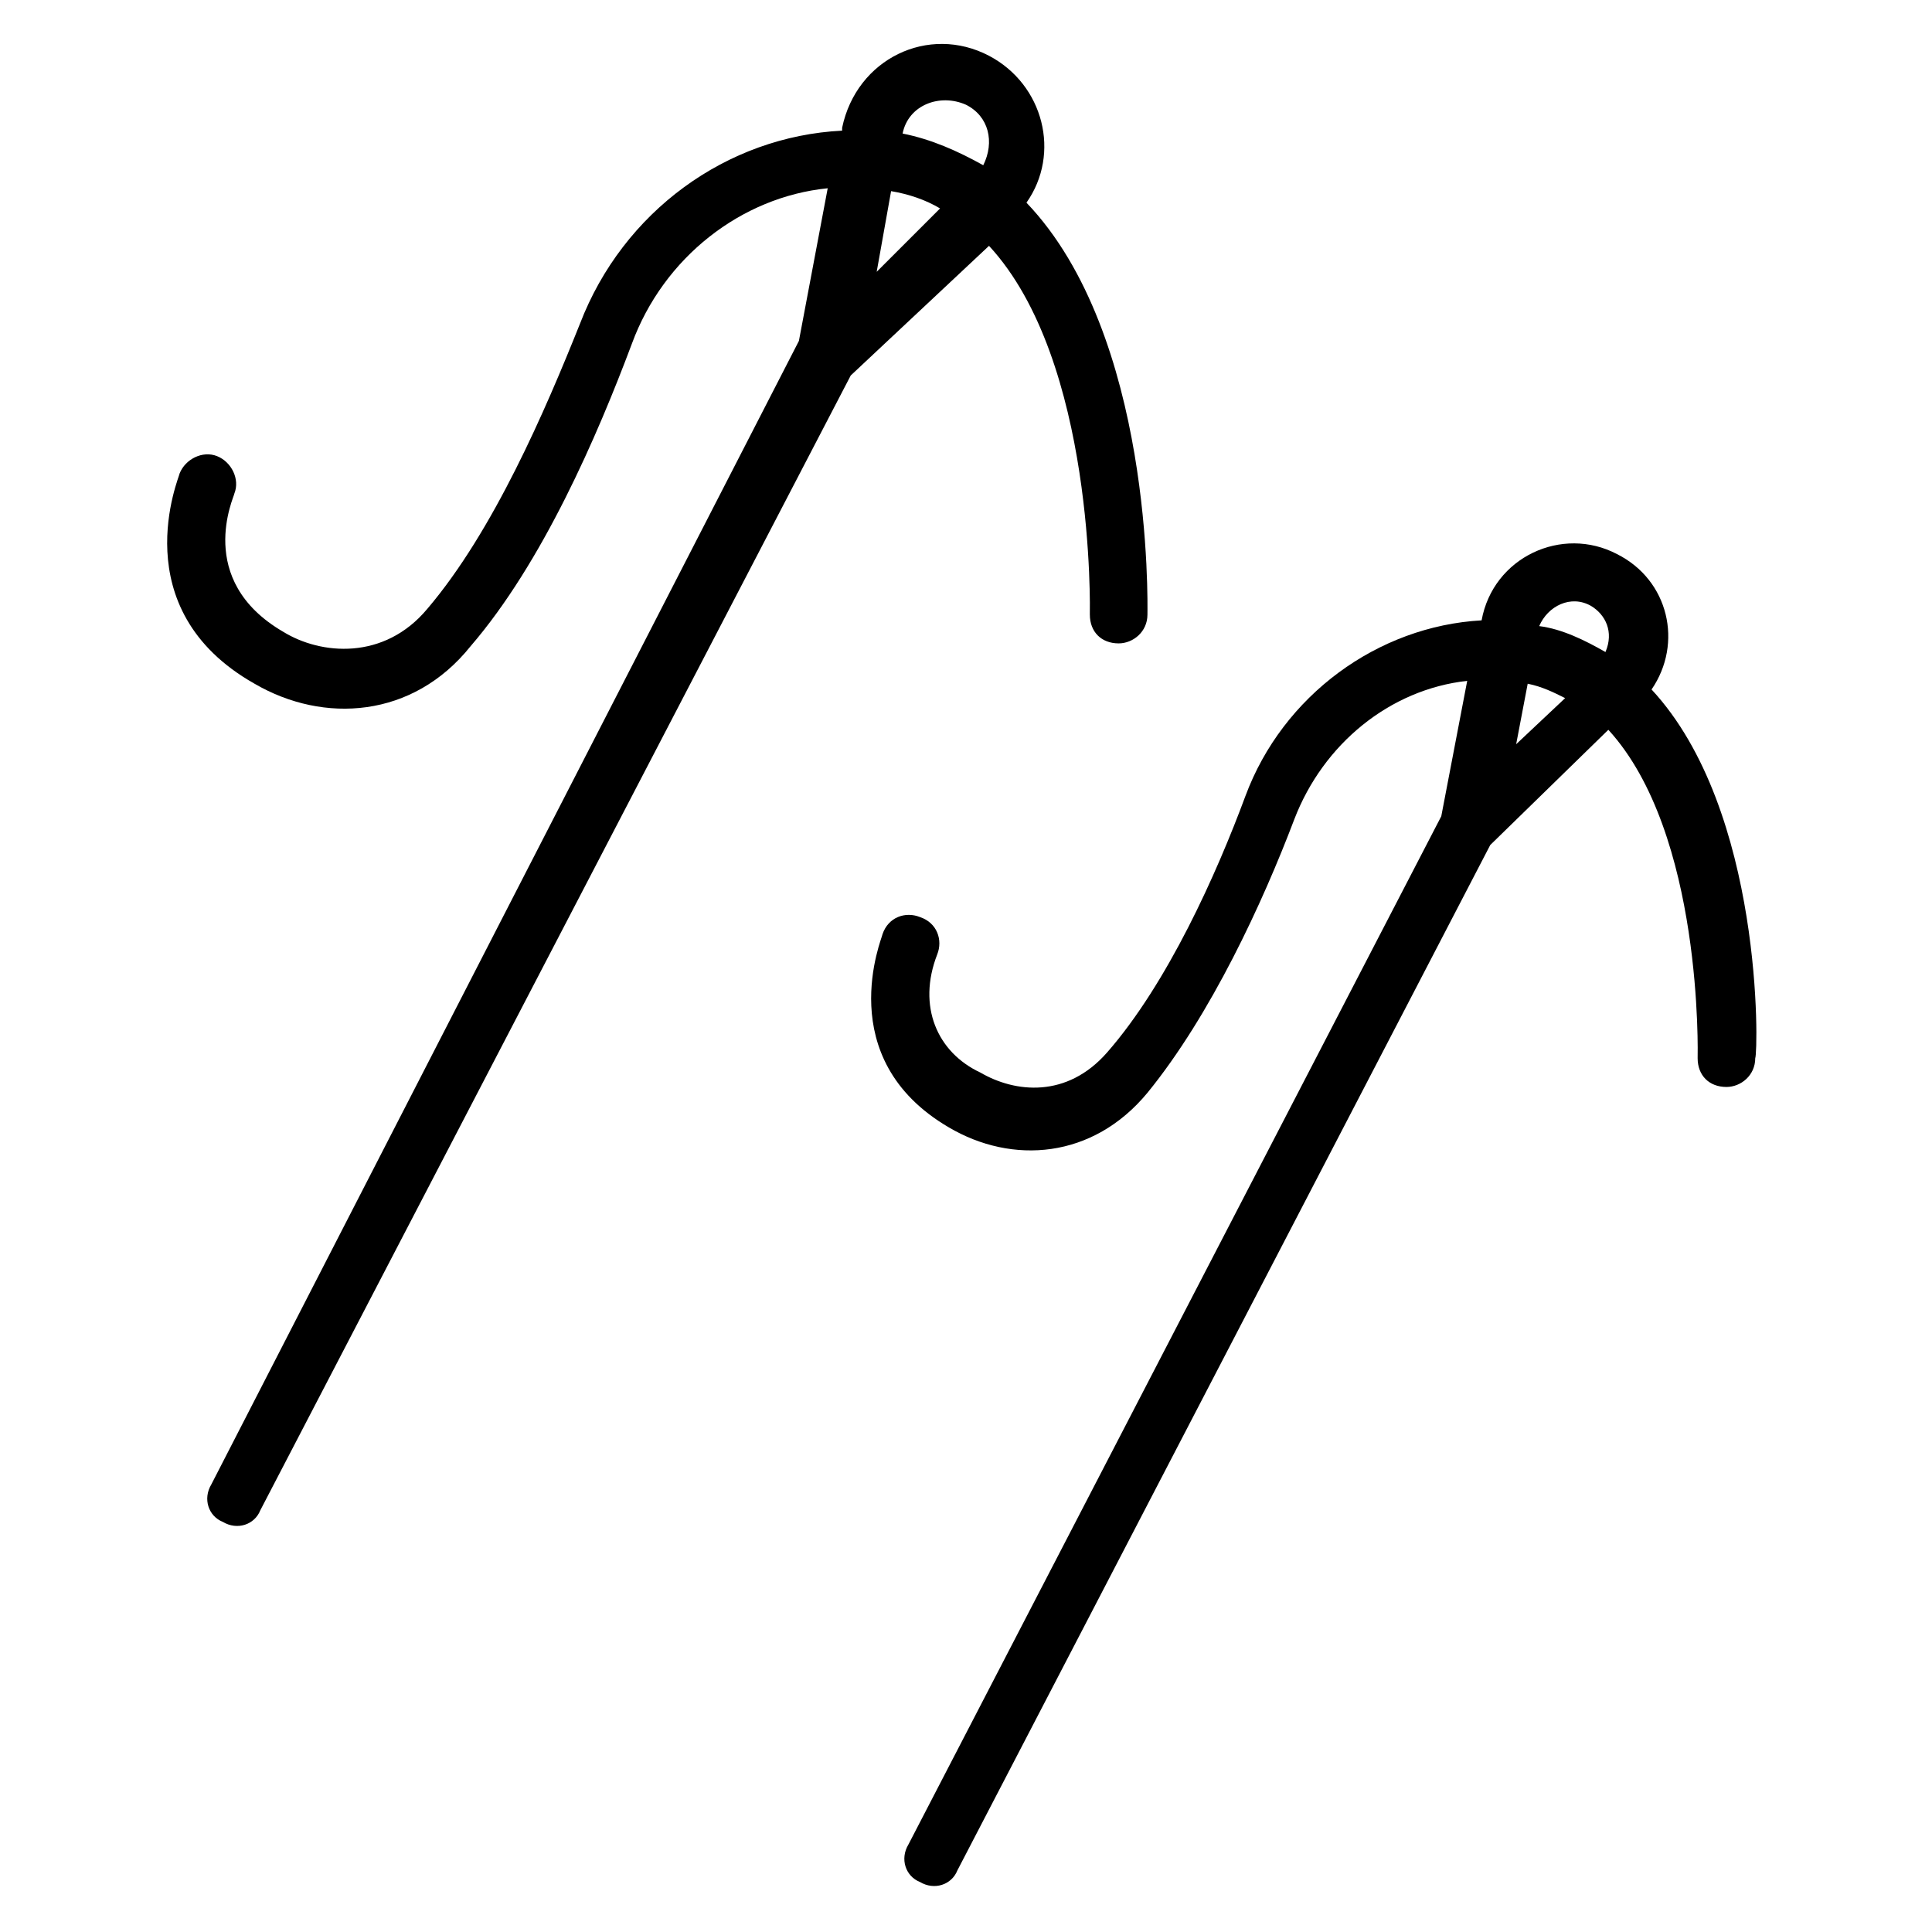 <?xml version="1.0" encoding="UTF-8"?>
<!-- Uploaded to: SVG Repo, www.svgrepo.com, Generator: SVG Repo Mixer Tools -->
<svg fill="#000000" width="800px" height="800px" version="1.1" viewBox="144 144 512 512" xmlns="http://www.w3.org/2000/svg">
 <g>
  <path d="m432.82 306.87c0 4.582 3.055 7.633 7.633 7.633 3.816 0 7.633-3.055 7.633-7.633 0-3.055 1.527-74.043-32.062-109.16 9.16-12.977 4.582-31.297-9.922-38.93-16.031-8.398-35.113 0.762-38.93 19.082v0.762c-30.535 1.527-58.016 21.375-69.465 51.145-9.16 22.902-22.902 54.961-40.457 75.57-11.449 13.742-28.242 12.215-38.168 6.106-23.664-13.742-12.977-35.879-12.977-36.641 1.527-3.816-0.762-8.398-4.582-9.922-3.816-1.527-8.398 0.762-9.922 4.582 0 0.762-15.266 35.879 19.848 55.723 18.32 10.688 41.984 9.16 57.25-9.922 19.082-22.137 33.586-55.723 42.746-80.152 8.398-22.902 29.008-38.93 51.906-41.223l-7.633 40.457-155.72 303.05c-2.289 3.816-0.762 8.398 3.055 9.922 3.816 2.289 8.398 0.762 9.922-3.055l156.48-300.76 36.645-34.352c28.242 30.535 26.719 96.945 26.719 97.711zm-56.488-90.84 3.816-21.375c4.582 0.762 9.16 2.289 12.977 4.582zm6.867-36.641c1.527-7.633 9.922-10.688 16.793-7.633 6.106 3.055 7.633 9.922 4.582 16.031-6.871-3.816-13.738-6.871-21.375-8.398z"/>
  <path d="m581.68 326.72c8.398-12.215 4.582-29.008-9.16-35.879-14.504-7.633-32.824 0.762-35.879 17.559-27.48 1.527-52.672 19.848-62.594 46.562-7.633 20.609-20.609 49.617-36.641 67.938-10.688 12.215-24.426 10.688-33.586 5.344-11.453-5.344-16.793-17.559-11.453-31.297 1.527-3.816 0-8.398-4.582-9.922-3.816-1.527-8.398 0-9.922 4.582 0 0.762-13.742 32.824 17.559 51.145 16.793 9.922 38.168 8.398 52.672-9.16 16.793-20.609 30.535-50.383 38.93-72.52 7.633-19.848 25.191-34.352 45.801-36.641l-6.871 35.879-141.22 272.51c-2.289 3.816-0.762 8.398 3.055 9.922 3.816 2.289 8.398 0.762 9.922-3.055l141.22-271.75 31.297-30.535c25.191 27.48 23.664 86.258 23.664 87.023 0 4.582 3.055 7.633 7.633 7.633 3.816 0 7.633-3.055 7.633-7.633 0.766-1.527 2.293-65.648-27.477-97.707zm-35.879 14.504 3.055-16.031c3.816 0.762 6.871 2.289 9.922 3.816zm23.664-24.43c-5.344-3.055-11.449-6.106-17.559-6.871 2.289-5.344 8.398-8.398 13.742-5.344 3.816 2.293 6.106 6.871 3.816 12.215z"/>
 </g>
</svg>